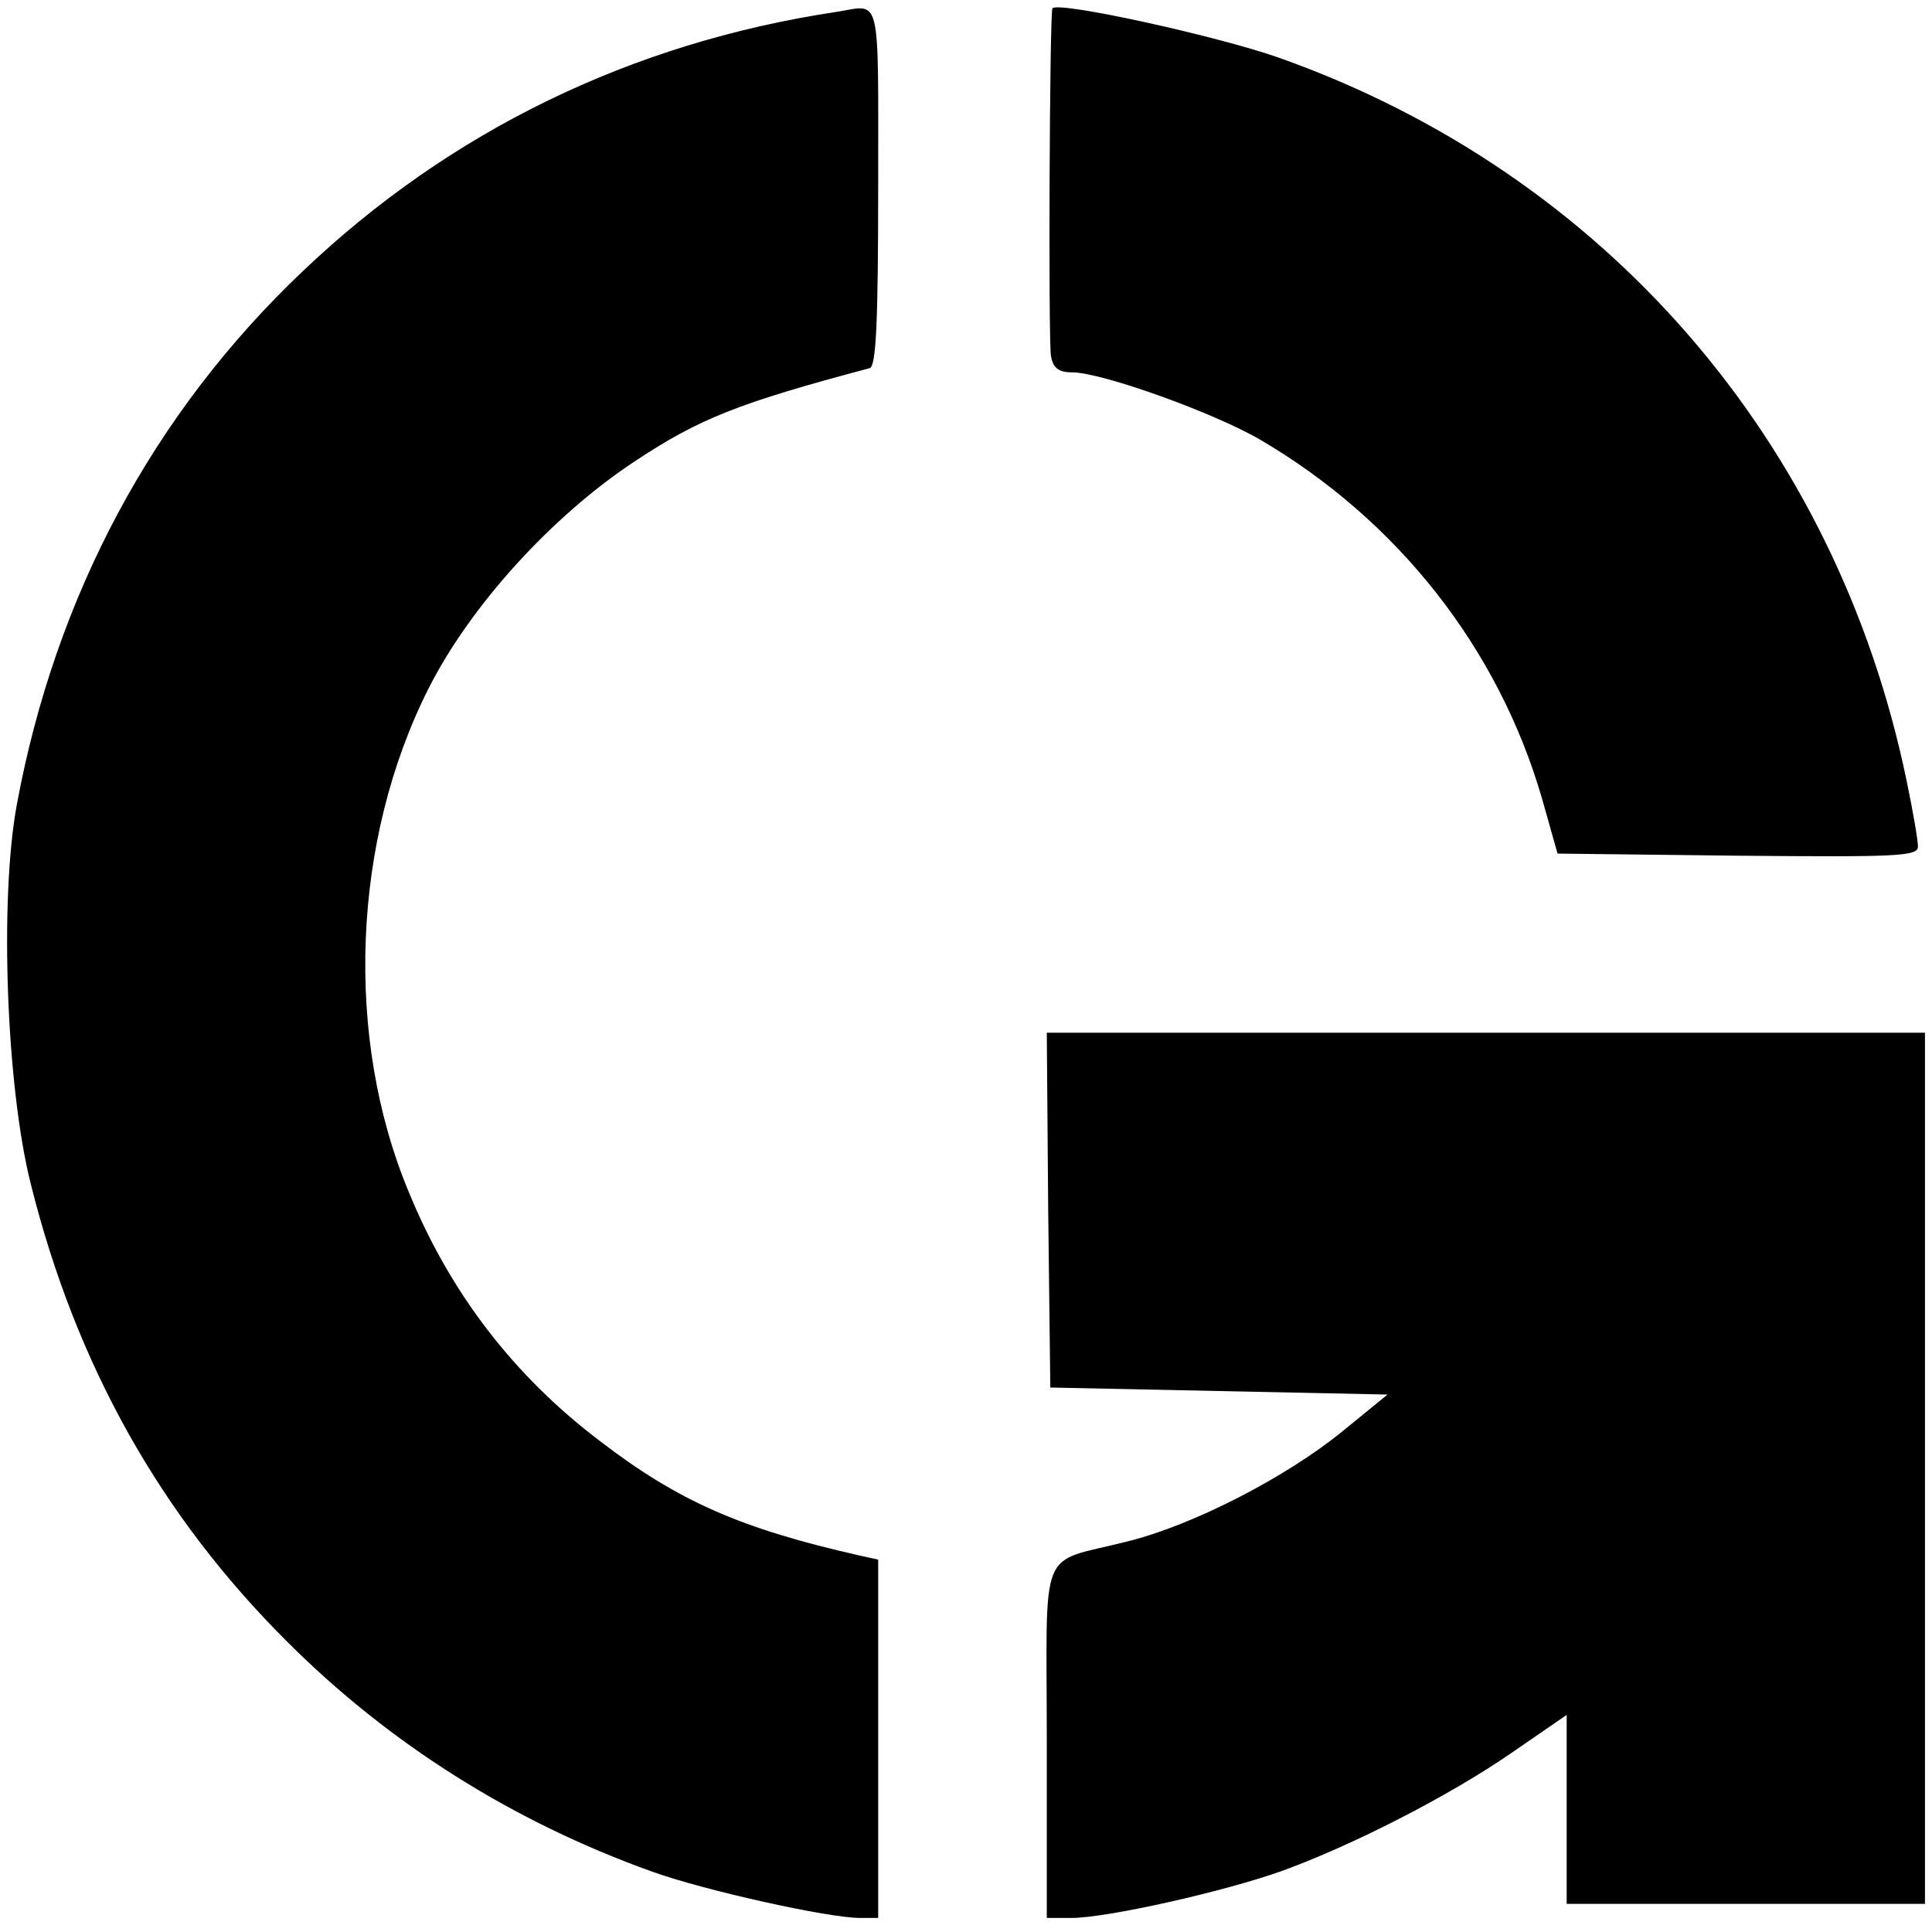 <?xml version="1.0" standalone="no"?>
<!DOCTYPE svg PUBLIC "-//W3C//DTD SVG 20010904//EN"
 "http://www.w3.org/TR/2001/REC-SVG-20010904/DTD/svg10.dtd">
<svg version="1.0" xmlns="http://www.w3.org/2000/svg"
 width="275pt" height="275pt" viewBox="0 0 275 275"
 preserveAspectRatio="xMidYMid meet">
<g transform="translate(0,275) scale(0.1,-0.1)"
fill="#000000" stroke="none">
<path d="M1190 2733 c-292 -44 -550 -170 -759 -369 -213 -202 -352 -462 -407
-759 -25 -135 -15 -403 20 -541 64 -256 184 -471 365 -651 145 -145 321 -256
519 -327 75 -27 251 -66 296 -66 l26 0 0 255 0 255 -27 6 c-168 38 -257 77
-368 162 -123 93 -214 211 -273 355 -92 220 -81 501 28 717 59 117 175 245
293 323 92 61 147 83 335 133 9 3 12 63 12 259 0 281 5 258 -60 248z"/>
<path d="M1498 2738 c-4 -8 -6 -476 -2 -495 3 -17 11 -23 30 -23 42 0 201 -57
268 -96 196 -115 339 -297 401 -511 l22 -78 257 -3 c226 -2 256 -1 256 13 0 9
-7 50 -16 93 -100 485 -431 866 -894 1030 -88 31 -316 81 -322 70z"/>
<path d="M1492 1028 l3 -253 240 -5 240 -5 -65 -53 c-80 -65 -212 -133 -305
-156 -129 -33 -115 2 -115 -286 l0 -250 35 0 c50 0 216 37 300 67 99 36 237
106 328 169 l77 53 0 -135 0 -134 255 0 255 0 0 620 0 620 -625 0 -625 0 2
-252z"/>
</g>
</svg>

